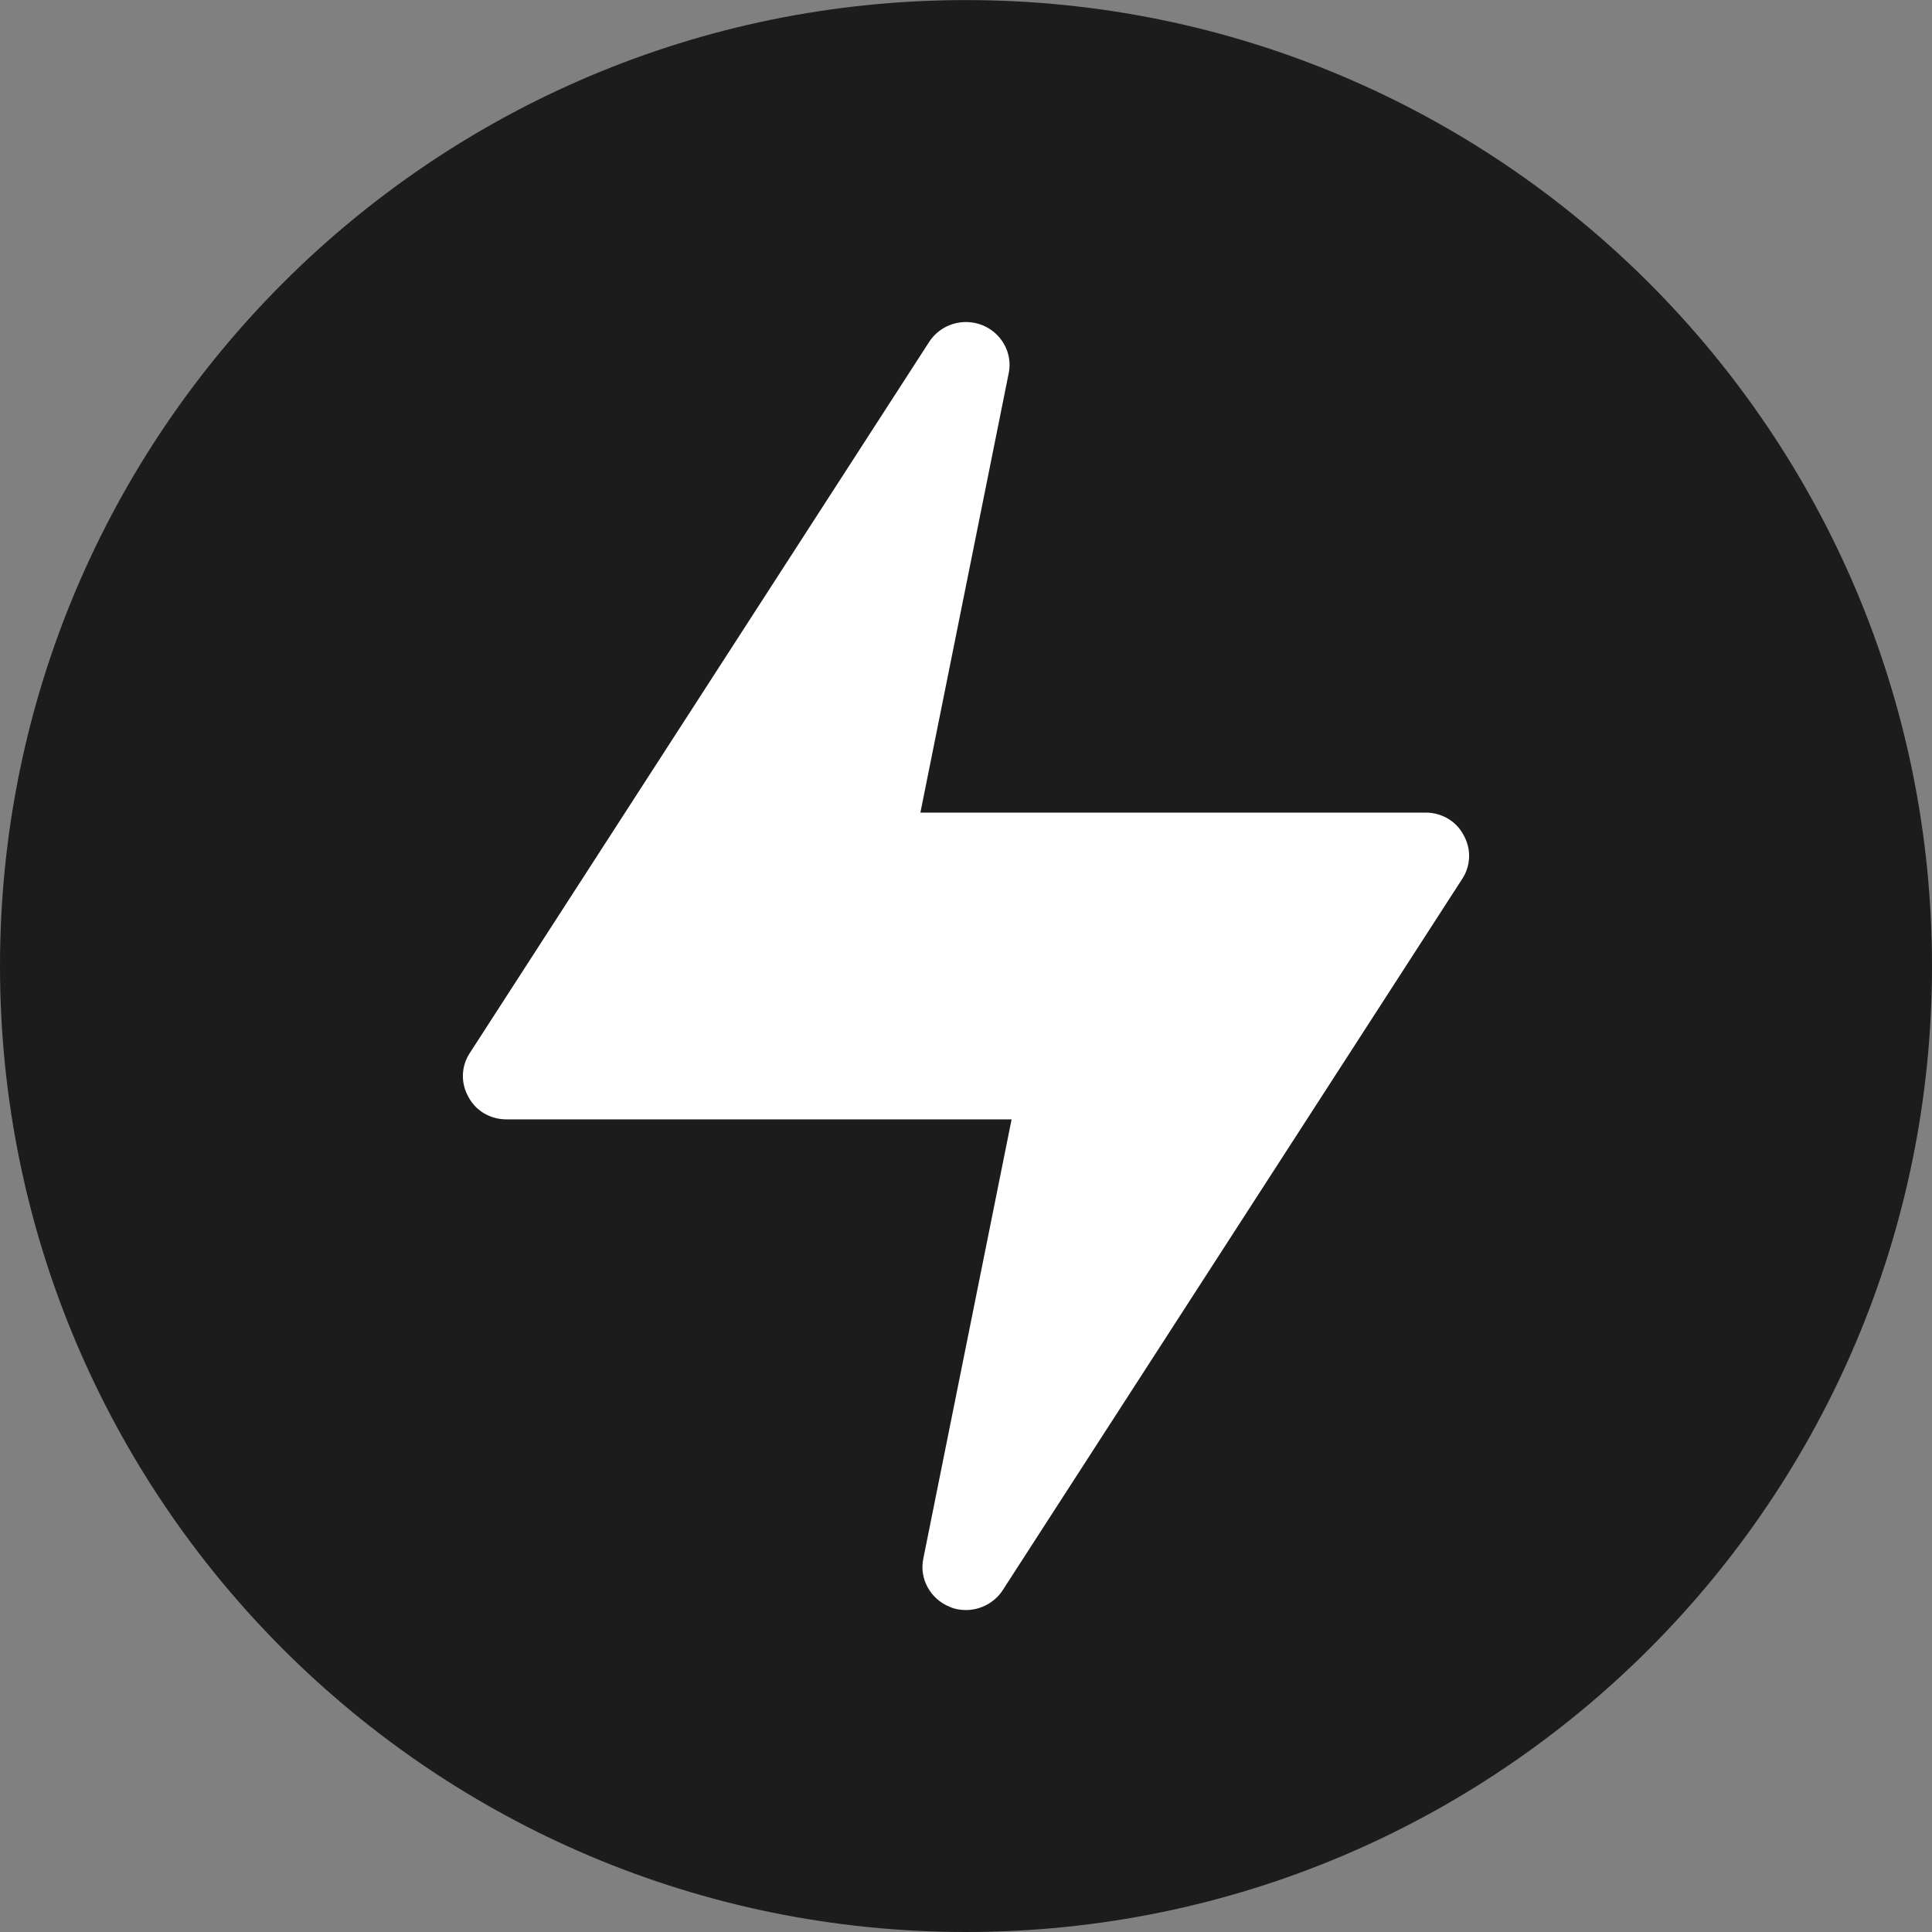 <?xml version="1.0" encoding="UTF-8"?> <svg xmlns="http://www.w3.org/2000/svg" width="48" height="48" viewBox="0 0 48 48" fill="none"><rect x="0" y="0" width="48" height="48" fill="#808080" stroke="none"/><path d="M0 24.001C0 10.747 10.746 0.002 24 0.002C37.254 0.002 48 10.747 48 24.001C48 37.255 37.254 48 24 48C10.746 48 0 37.255 0 24.001Z" fill="#1C1C1C"></path><path d="M12.578 27.81H25.133L22.938 38.731C22.837 39.231 23.12 39.731 23.595 39.921C23.727 39.981 23.869 40.001 24 40.001C24.354 40.001 24.708 39.821 24.91 39.511L36.333 21.829C36.545 21.499 36.555 21.089 36.363 20.749C36.181 20.399 35.817 20.189 35.422 20.189H22.867L25.062 9.268C25.163 8.768 24.88 8.268 24.405 8.078C23.919 7.888 23.373 8.058 23.089 8.488L11.667 26.17C11.455 26.5 11.445 26.91 11.637 27.25C11.819 27.6 12.183 27.81 12.578 27.81Z" fill="white"></path></svg> 